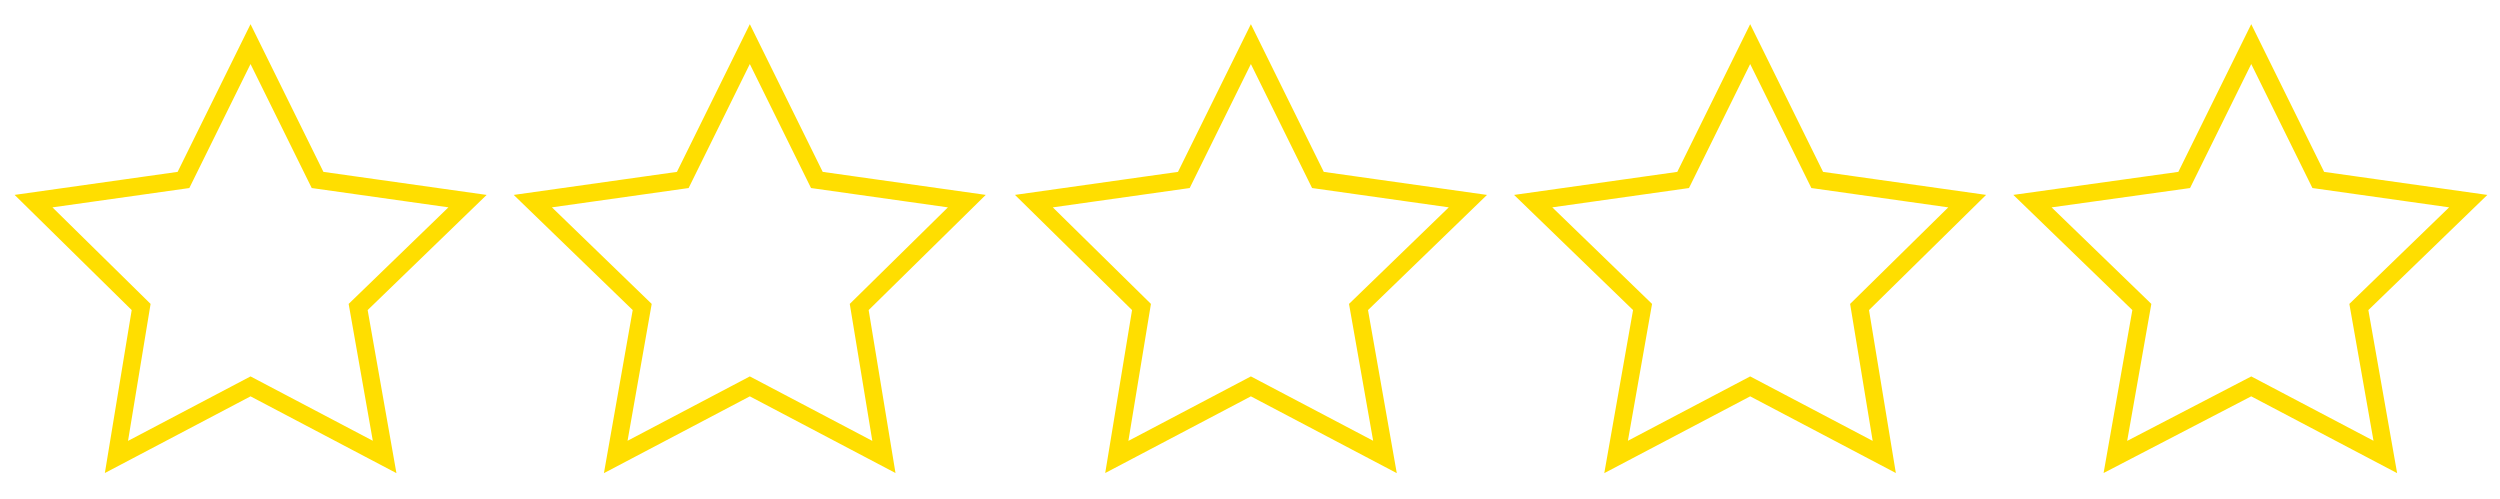 <?xml version="1.0" encoding="utf-8"?>
<!-- Generator: Adobe Illustrator 28.1.0, SVG Export Plug-In . SVG Version: 6.00 Build 0)  -->
<svg version="1.1" id="Capa_1" xmlns="http://www.w3.org/2000/svg" xmlns:xlink="http://www.w3.org/1999/xlink" x="0px" y="0px"
	 viewBox="0 0 141.7 28.3" style="enable-background:new 0 0 141.7 28.3;" xml:space="preserve">
<style type="text/css">
	.st0{fill:#FFFFFF;}
	.st1{fill:none;stroke:#FFDE00;stroke-miterlimit:10;}
</style>
<g>
	<rect class="st0" width="141.7" height="28.3"/>
</g>
<polygon class="st1" points="127.6,2.5 131.4,10.2 139.9,11.4 133.7,17.4 135.2,25.9 127.6,21.9 119.9,25.9 121.4,17.4 115.2,11.4 
	123.8,10.2 "/>
<polygon class="st1" points="99.2,2.5 103,10.2 111.5,11.4 105.4,17.4 106.8,25.9 99.2,21.9 91.6,25.9 93.1,17.4 86.9,11.4 
	95.4,10.2 "/>
<polygon class="st1" points="70.9,2.5 74.7,10.2 83.2,11.4 77,17.4 78.5,25.9 70.9,21.9 63.3,25.9 64.7,17.4 58.6,11.4 67.1,10.2 
	"/>
<polygon class="st1" points="42.5,2.5 46.3,10.2 54.8,11.4 48.7,17.4 50.1,25.9 42.5,21.9 34.9,25.9 36.4,17.4 30.2,11.4 38.7,10.2 
	"/>
<polygon class="st1" points="14.2,2.5 18,10.2 26.5,11.4 20.3,17.4 21.8,25.9 14.2,21.9 6.6,25.9 8,17.4 1.9,11.4 10.4,10.2 "/>
</svg>
